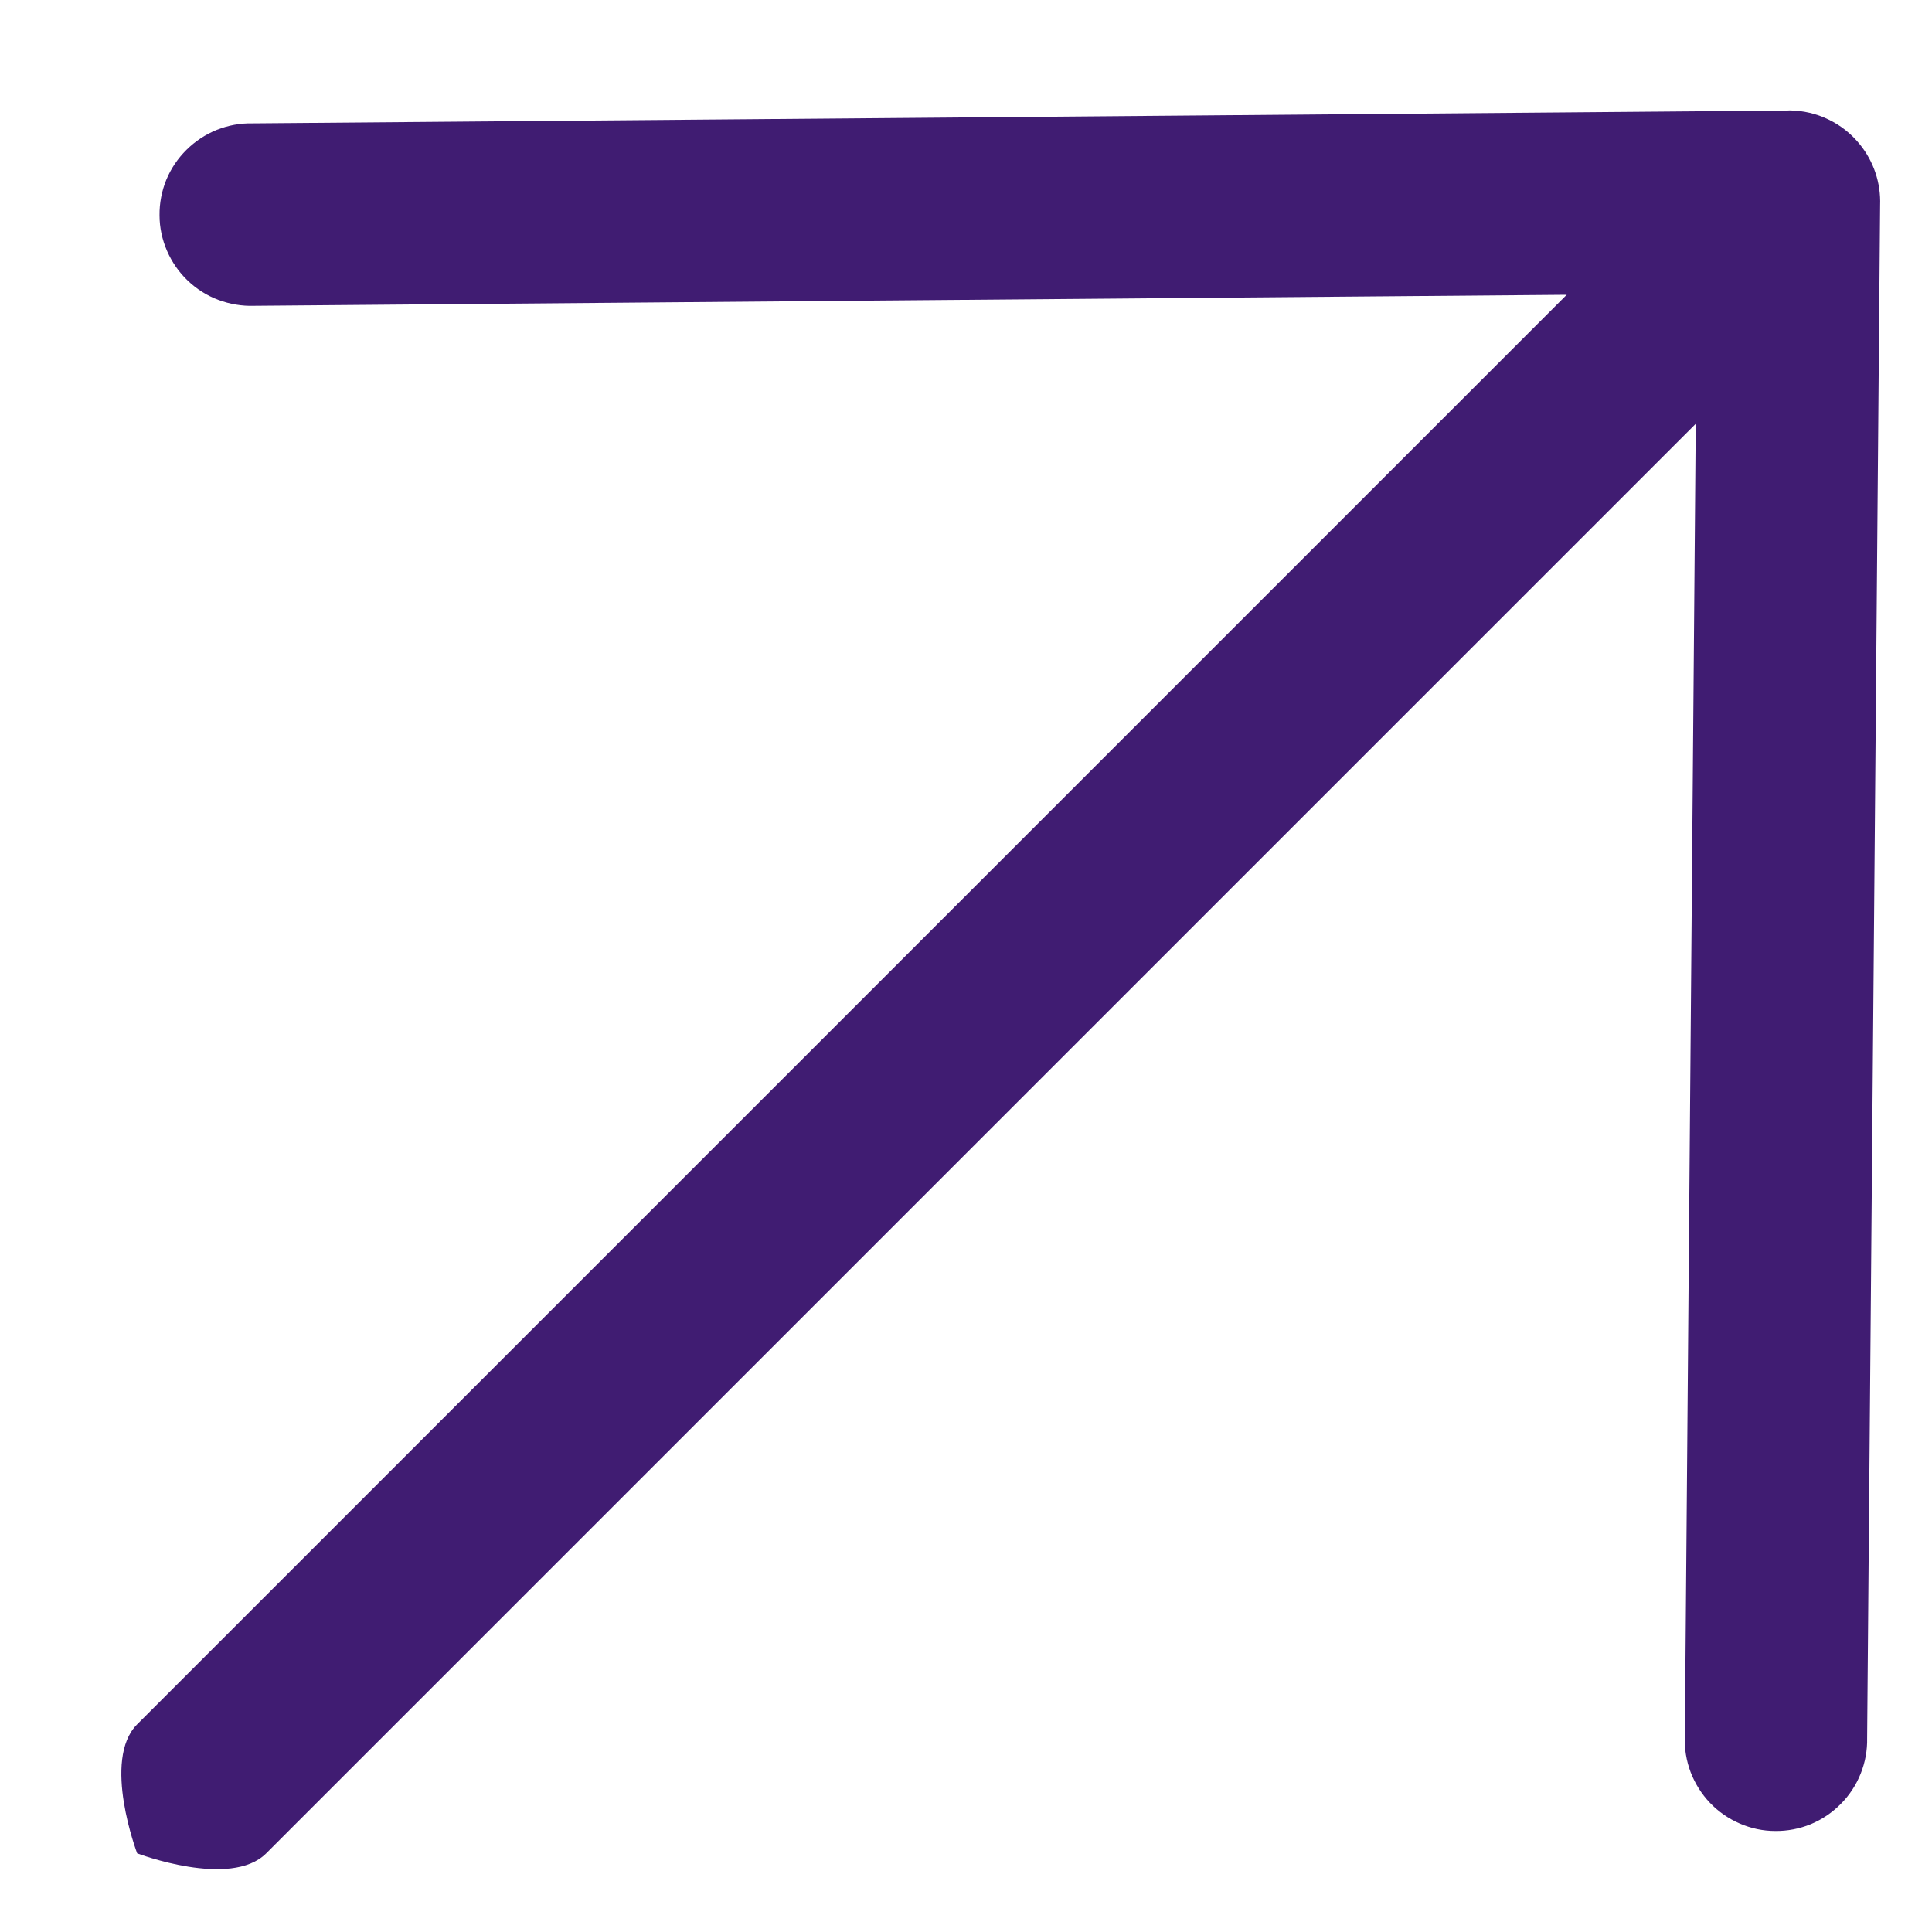 <svg width="14" height="14" viewBox="0 0 14 14" fill="none" xmlns="http://www.w3.org/2000/svg">
<path d="M0.994 13.43C0.994 13.43 0.736 12.753 0.994 12.495L11.353 2.136L1.841 2.216C1.753 2.219 1.665 2.204 1.582 2.173C1.499 2.142 1.424 2.094 1.36 2.033C1.296 1.972 1.245 1.898 1.21 1.817C1.175 1.736 1.156 1.649 1.156 1.56C1.155 1.472 1.172 1.384 1.205 1.303C1.239 1.221 1.289 1.147 1.352 1.085C1.415 1.023 1.489 0.974 1.571 0.941C1.654 0.908 1.741 0.892 1.83 0.894L12.948 0.801L12.968 0.8C13.066 0.801 13.162 0.823 13.25 0.866C13.338 0.908 13.416 0.97 13.477 1.046C13.578 1.17 13.63 1.327 13.624 1.487L13.53 12.594C13.532 12.683 13.516 12.771 13.483 12.853C13.45 12.935 13.402 13.009 13.339 13.072C13.277 13.135 13.203 13.185 13.121 13.219C13.04 13.252 12.952 13.269 12.864 13.268C12.775 13.268 12.688 13.249 12.607 13.214C12.526 13.179 12.452 13.128 12.391 13.064C12.33 13 12.283 12.925 12.251 12.842C12.22 12.759 12.205 12.671 12.209 12.583L12.288 3.071L1.929 13.43C1.671 13.688 0.994 13.43 0.994 13.43Z" fill="#401C72"/>
</svg>
